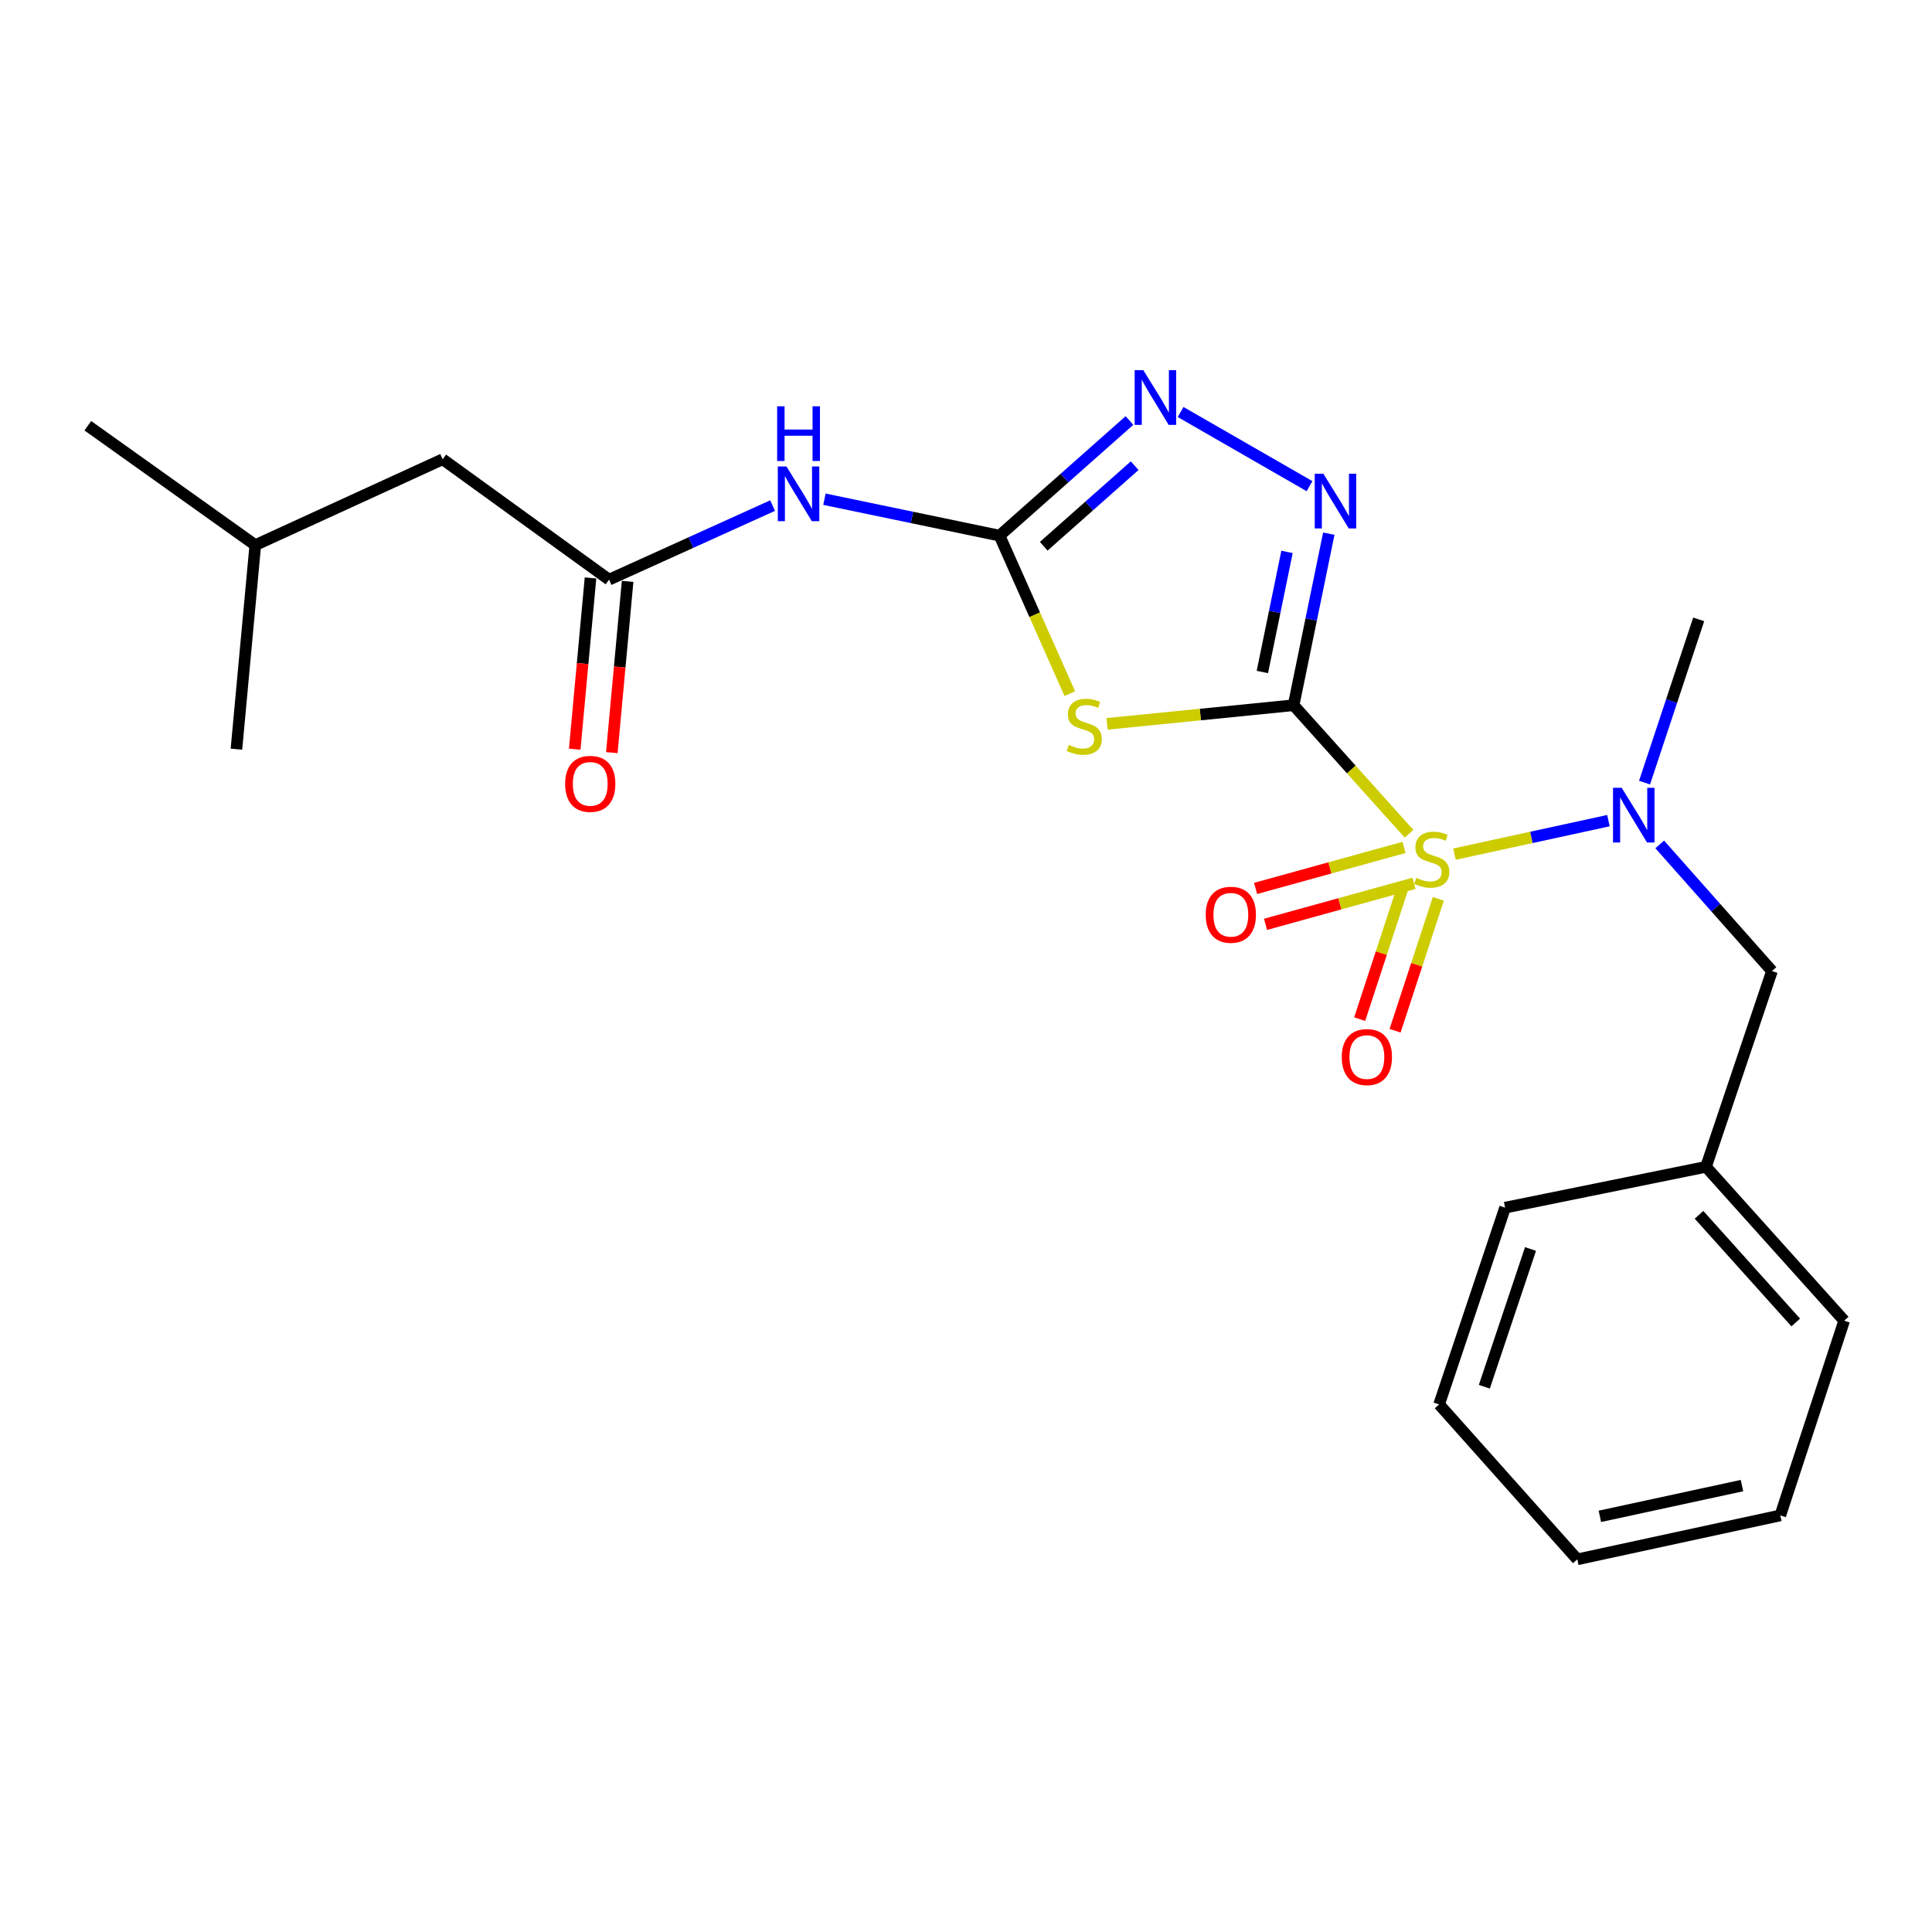 <?xml version='1.0' encoding='iso-8859-1'?>
<svg version='1.1' baseProfile='full'
              xmlns='http://www.w3.org/2000/svg'
                      xmlns:rdkit='http://www.rdkit.org/xml'
                      xmlns:xlink='http://www.w3.org/1999/xlink'
                  xml:space='preserve'
width='1000px' height='1000px' viewBox='0 0 1000 1000'>
<!-- END OF HEADER -->
<rect style='opacity:1.0;fill:#FFFFFF;stroke:none' width='1000' height='1000' x='0' y='0'> </rect>
<path class='bond-0' d='M 669.56,365.02 L 699.443,398.292' style='fill:none;fill-rule:evenodd;stroke:#000000;stroke-width:6px;stroke-linecap:butt;stroke-linejoin:miter;stroke-opacity:1' />
<path class='bond-0' d='M 699.443,398.292 L 729.326,431.564' style='fill:none;fill-rule:evenodd;stroke:#CCCC00;stroke-width:6px;stroke-linecap:butt;stroke-linejoin:miter;stroke-opacity:1' />
<path class='bond-1' d='M 669.56,365.02 L 621.289,369.846' style='fill:none;fill-rule:evenodd;stroke:#000000;stroke-width:6px;stroke-linecap:butt;stroke-linejoin:miter;stroke-opacity:1' />
<path class='bond-1' d='M 621.289,369.846 L 573.018,374.672' style='fill:none;fill-rule:evenodd;stroke:#CCCC00;stroke-width:6px;stroke-linecap:butt;stroke-linejoin:miter;stroke-opacity:1' />
<path class='bond-2' d='M 669.56,365.02 L 678.672,320.621' style='fill:none;fill-rule:evenodd;stroke:#000000;stroke-width:6px;stroke-linecap:butt;stroke-linejoin:miter;stroke-opacity:1' />
<path class='bond-2' d='M 678.672,320.621 L 687.784,276.222' style='fill:none;fill-rule:evenodd;stroke:#0000FF;stroke-width:6px;stroke-linecap:butt;stroke-linejoin:miter;stroke-opacity:1' />
<path class='bond-2' d='M 653.403,347.824 L 659.782,316.744' style='fill:none;fill-rule:evenodd;stroke:#000000;stroke-width:6px;stroke-linecap:butt;stroke-linejoin:miter;stroke-opacity:1' />
<path class='bond-2' d='M 659.782,316.744 L 666.16,285.665' style='fill:none;fill-rule:evenodd;stroke:#0000FF;stroke-width:6px;stroke-linecap:butt;stroke-linejoin:miter;stroke-opacity:1' />
<path class='bond-5' d='M 752.837,442.095 L 792.678,433.428' style='fill:none;fill-rule:evenodd;stroke:#CCCC00;stroke-width:6px;stroke-linecap:butt;stroke-linejoin:miter;stroke-opacity:1' />
<path class='bond-5' d='M 792.678,433.428 L 832.519,424.761' style='fill:none;fill-rule:evenodd;stroke:#0000FF;stroke-width:6px;stroke-linecap:butt;stroke-linejoin:miter;stroke-opacity:1' />
<path class='bond-8' d='M 726.736,438.614 L 688.318,449.231' style='fill:none;fill-rule:evenodd;stroke:#CCCC00;stroke-width:6px;stroke-linecap:butt;stroke-linejoin:miter;stroke-opacity:1' />
<path class='bond-8' d='M 688.318,449.231 L 649.901,459.849' style='fill:none;fill-rule:evenodd;stroke:#FF0000;stroke-width:6px;stroke-linecap:butt;stroke-linejoin:miter;stroke-opacity:1' />
<path class='bond-8' d='M 731.873,457.201 L 693.455,467.819' style='fill:none;fill-rule:evenodd;stroke:#CCCC00;stroke-width:6px;stroke-linecap:butt;stroke-linejoin:miter;stroke-opacity:1' />
<path class='bond-8' d='M 693.455,467.819 L 655.038,478.436' style='fill:none;fill-rule:evenodd;stroke:#FF0000;stroke-width:6px;stroke-linecap:butt;stroke-linejoin:miter;stroke-opacity:1' />
<path class='bond-9' d='M 726.157,459.222 L 714.96,493.363' style='fill:none;fill-rule:evenodd;stroke:#CCCC00;stroke-width:6px;stroke-linecap:butt;stroke-linejoin:miter;stroke-opacity:1' />
<path class='bond-9' d='M 714.96,493.363 L 703.762,527.505' style='fill:none;fill-rule:evenodd;stroke:#FF0000;stroke-width:6px;stroke-linecap:butt;stroke-linejoin:miter;stroke-opacity:1' />
<path class='bond-9' d='M 744.48,465.232 L 733.283,499.373' style='fill:none;fill-rule:evenodd;stroke:#CCCC00;stroke-width:6px;stroke-linecap:butt;stroke-linejoin:miter;stroke-opacity:1' />
<path class='bond-9' d='M 733.283,499.373 L 722.086,533.514' style='fill:none;fill-rule:evenodd;stroke:#FF0000;stroke-width:6px;stroke-linecap:butt;stroke-linejoin:miter;stroke-opacity:1' />
<path class='bond-3' d='M 553.735,359.033 L 535.545,318.14' style='fill:none;fill-rule:evenodd;stroke:#CCCC00;stroke-width:6px;stroke-linecap:butt;stroke-linejoin:miter;stroke-opacity:1' />
<path class='bond-3' d='M 535.545,318.14 L 517.356,277.246' style='fill:none;fill-rule:evenodd;stroke:#000000;stroke-width:6px;stroke-linecap:butt;stroke-linejoin:miter;stroke-opacity:1' />
<path class='bond-4' d='M 677.816,251.642 L 611.079,213.257' style='fill:none;fill-rule:evenodd;stroke:#0000FF;stroke-width:6px;stroke-linecap:butt;stroke-linejoin:miter;stroke-opacity:1' />
<path class='bond-6' d='M 517.356,277.246 L 472.041,267.819' style='fill:none;fill-rule:evenodd;stroke:#000000;stroke-width:6px;stroke-linecap:butt;stroke-linejoin:miter;stroke-opacity:1' />
<path class='bond-6' d='M 472.041,267.819 L 426.725,258.392' style='fill:none;fill-rule:evenodd;stroke:#0000FF;stroke-width:6px;stroke-linecap:butt;stroke-linejoin:miter;stroke-opacity:1' />
<path class='bond-23' d='M 517.356,277.246 L 550.979,247.453' style='fill:none;fill-rule:evenodd;stroke:#000000;stroke-width:6px;stroke-linecap:butt;stroke-linejoin:miter;stroke-opacity:1' />
<path class='bond-23' d='M 550.979,247.453 L 584.603,217.66' style='fill:none;fill-rule:evenodd;stroke:#0000FF;stroke-width:6px;stroke-linecap:butt;stroke-linejoin:miter;stroke-opacity:1' />
<path class='bond-23' d='M 540.232,282.741 L 563.768,261.886' style='fill:none;fill-rule:evenodd;stroke:#000000;stroke-width:6px;stroke-linecap:butt;stroke-linejoin:miter;stroke-opacity:1' />
<path class='bond-23' d='M 563.768,261.886 L 587.305,241.031' style='fill:none;fill-rule:evenodd;stroke:#0000FF;stroke-width:6px;stroke-linecap:butt;stroke-linejoin:miter;stroke-opacity:1' />
<path class='bond-10' d='M 859.07,437.067 L 888.118,469.839' style='fill:none;fill-rule:evenodd;stroke:#0000FF;stroke-width:6px;stroke-linecap:butt;stroke-linejoin:miter;stroke-opacity:1' />
<path class='bond-10' d='M 888.118,469.839 L 917.167,502.612' style='fill:none;fill-rule:evenodd;stroke:#000000;stroke-width:6px;stroke-linecap:butt;stroke-linejoin:miter;stroke-opacity:1' />
<path class='bond-14' d='M 851.215,405.079 L 865.228,362.83' style='fill:none;fill-rule:evenodd;stroke:#0000FF;stroke-width:6px;stroke-linecap:butt;stroke-linejoin:miter;stroke-opacity:1' />
<path class='bond-14' d='M 865.228,362.83 L 879.241,320.581' style='fill:none;fill-rule:evenodd;stroke:#000000;stroke-width:6px;stroke-linecap:butt;stroke-linejoin:miter;stroke-opacity:1' />
<path class='bond-7' d='M 399.897,261.688 L 357.573,280.855' style='fill:none;fill-rule:evenodd;stroke:#0000FF;stroke-width:6px;stroke-linecap:butt;stroke-linejoin:miter;stroke-opacity:1' />
<path class='bond-7' d='M 357.573,280.855 L 315.249,300.023' style='fill:none;fill-rule:evenodd;stroke:#000000;stroke-width:6px;stroke-linecap:butt;stroke-linejoin:miter;stroke-opacity:1' />
<path class='bond-11' d='M 305.647,299.137 L 301.56,343.463' style='fill:none;fill-rule:evenodd;stroke:#000000;stroke-width:6px;stroke-linecap:butt;stroke-linejoin:miter;stroke-opacity:1' />
<path class='bond-11' d='M 301.56,343.463 L 297.474,387.788' style='fill:none;fill-rule:evenodd;stroke:#FF0000;stroke-width:6px;stroke-linecap:butt;stroke-linejoin:miter;stroke-opacity:1' />
<path class='bond-11' d='M 324.85,300.908 L 320.763,345.233' style='fill:none;fill-rule:evenodd;stroke:#000000;stroke-width:6px;stroke-linecap:butt;stroke-linejoin:miter;stroke-opacity:1' />
<path class='bond-11' d='M 320.763,345.233 L 316.676,389.559' style='fill:none;fill-rule:evenodd;stroke:#FF0000;stroke-width:6px;stroke-linecap:butt;stroke-linejoin:miter;stroke-opacity:1' />
<path class='bond-12' d='M 315.249,300.023 L 229.124,237.714' style='fill:none;fill-rule:evenodd;stroke:#000000;stroke-width:6px;stroke-linecap:butt;stroke-linejoin:miter;stroke-opacity:1' />
<path class='bond-13' d='M 917.167,502.612 L 883.023,603.949' style='fill:none;fill-rule:evenodd;stroke:#000000;stroke-width:6px;stroke-linecap:butt;stroke-linejoin:miter;stroke-opacity:1' />
<path class='bond-15' d='M 229.124,237.714 L 132.136,282.153' style='fill:none;fill-rule:evenodd;stroke:#000000;stroke-width:6px;stroke-linecap:butt;stroke-linejoin:miter;stroke-opacity:1' />
<path class='bond-16' d='M 883.023,603.949 L 954.545,683.581' style='fill:none;fill-rule:evenodd;stroke:#000000;stroke-width:6px;stroke-linecap:butt;stroke-linejoin:miter;stroke-opacity:1' />
<path class='bond-16' d='M 879.405,628.78 L 929.47,684.522' style='fill:none;fill-rule:evenodd;stroke:#000000;stroke-width:6px;stroke-linecap:butt;stroke-linejoin:miter;stroke-opacity:1' />
<path class='bond-17' d='M 883.023,603.949 L 779.029,625.076' style='fill:none;fill-rule:evenodd;stroke:#000000;stroke-width:6px;stroke-linecap:butt;stroke-linejoin:miter;stroke-opacity:1' />
<path class='bond-18' d='M 132.136,282.153 L 122.376,387.775' style='fill:none;fill-rule:evenodd;stroke:#000000;stroke-width:6px;stroke-linecap:butt;stroke-linejoin:miter;stroke-opacity:1' />
<path class='bond-19' d='M 132.136,282.153 L 45.455,220.358' style='fill:none;fill-rule:evenodd;stroke:#000000;stroke-width:6px;stroke-linecap:butt;stroke-linejoin:miter;stroke-opacity:1' />
<path class='bond-21' d='M 954.545,683.581 L 921.484,784.372' style='fill:none;fill-rule:evenodd;stroke:#000000;stroke-width:6px;stroke-linecap:butt;stroke-linejoin:miter;stroke-opacity:1' />
<path class='bond-20' d='M 779.029,625.076 L 744.885,726.917' style='fill:none;fill-rule:evenodd;stroke:#000000;stroke-width:6px;stroke-linecap:butt;stroke-linejoin:miter;stroke-opacity:1' />
<path class='bond-20' d='M 792.191,646.482 L 768.291,717.771' style='fill:none;fill-rule:evenodd;stroke:#000000;stroke-width:6px;stroke-linecap:butt;stroke-linejoin:miter;stroke-opacity:1' />
<path class='bond-22' d='M 744.885,726.917 L 816.408,807.117' style='fill:none;fill-rule:evenodd;stroke:#000000;stroke-width:6px;stroke-linecap:butt;stroke-linejoin:miter;stroke-opacity:1' />
<path class='bond-24' d='M 921.484,784.372 L 816.408,807.117' style='fill:none;fill-rule:evenodd;stroke:#000000;stroke-width:6px;stroke-linecap:butt;stroke-linejoin:miter;stroke-opacity:1' />
<path class='bond-24' d='M 901.643,768.937 L 828.089,784.858' style='fill:none;fill-rule:evenodd;stroke:#000000;stroke-width:6px;stroke-linecap:butt;stroke-linejoin:miter;stroke-opacity:1' />
<path  class='atom-1' d='M 733.082 454.373
Q 733.402 454.493, 734.722 455.053
Q 736.042 455.613, 737.482 455.973
Q 738.962 456.293, 740.402 456.293
Q 743.082 456.293, 744.642 455.013
Q 746.202 453.693, 746.202 451.413
Q 746.202 449.853, 745.402 448.893
Q 744.642 447.933, 743.442 447.413
Q 742.242 446.893, 740.242 446.293
Q 737.722 445.533, 736.202 444.813
Q 734.722 444.093, 733.642 442.573
Q 732.602 441.053, 732.602 438.493
Q 732.602 434.933, 735.002 432.733
Q 737.442 430.533, 742.242 430.533
Q 745.522 430.533, 749.242 432.093
L 748.322 435.173
Q 744.922 433.773, 742.362 433.773
Q 739.602 433.773, 738.082 434.933
Q 736.562 436.053, 736.602 438.013
Q 736.602 439.533, 737.362 440.453
Q 738.162 441.373, 739.282 441.893
Q 740.442 442.413, 742.362 443.013
Q 744.922 443.813, 746.442 444.613
Q 747.962 445.413, 749.042 447.053
Q 750.162 448.653, 750.162 451.413
Q 750.162 455.333, 747.522 457.453
Q 744.922 459.533, 740.562 459.533
Q 738.042 459.533, 736.122 458.973
Q 734.242 458.453, 732.002 457.533
L 733.082 454.373
' fill='#CCCC00'/>
<path  class='atom-2' d='M 553.216 385.572
Q 553.536 385.692, 554.856 386.252
Q 556.176 386.812, 557.616 387.172
Q 559.096 387.492, 560.536 387.492
Q 563.216 387.492, 564.776 386.212
Q 566.336 384.892, 566.336 382.612
Q 566.336 381.052, 565.536 380.092
Q 564.776 379.132, 563.576 378.612
Q 562.376 378.092, 560.376 377.492
Q 557.856 376.732, 556.336 376.012
Q 554.856 375.292, 553.776 373.772
Q 552.736 372.252, 552.736 369.692
Q 552.736 366.132, 555.136 363.932
Q 557.576 361.732, 562.376 361.732
Q 565.656 361.732, 569.376 363.292
L 568.456 366.372
Q 565.056 364.972, 562.496 364.972
Q 559.736 364.972, 558.216 366.132
Q 556.696 367.252, 556.736 369.212
Q 556.736 370.732, 557.496 371.652
Q 558.296 372.572, 559.416 373.092
Q 560.576 373.612, 562.496 374.212
Q 565.056 375.012, 566.576 375.812
Q 568.096 376.612, 569.176 378.252
Q 570.296 379.852, 570.296 382.612
Q 570.296 386.532, 567.656 388.652
Q 565.056 390.732, 560.696 390.732
Q 558.176 390.732, 556.256 390.172
Q 554.376 389.652, 552.136 388.732
L 553.216 385.572
' fill='#CCCC00'/>
<path  class='atom-3' d='M 684.984 245.205
L 694.264 260.205
Q 695.184 261.685, 696.664 264.365
Q 698.144 267.045, 698.224 267.205
L 698.224 245.205
L 701.984 245.205
L 701.984 273.525
L 698.104 273.525
L 688.144 257.125
Q 686.984 255.205, 685.744 253.005
Q 684.544 250.805, 684.184 250.125
L 684.184 273.525
L 680.504 273.525
L 680.504 245.205
L 684.984 245.205
' fill='#0000FF'/>
<path  class='atom-5' d='M 591.778 191.596
L 601.058 206.596
Q 601.978 208.076, 603.458 210.756
Q 604.938 213.436, 605.018 213.596
L 605.018 191.596
L 608.778 191.596
L 608.778 219.916
L 604.898 219.916
L 594.938 203.516
Q 593.778 201.596, 592.538 199.396
Q 591.338 197.196, 590.978 196.516
L 590.978 219.916
L 587.298 219.916
L 587.298 191.596
L 591.778 191.596
' fill='#0000FF'/>
<path  class='atom-6' d='M 839.374 407.748
L 848.654 422.748
Q 849.574 424.228, 851.054 426.908
Q 852.534 429.588, 852.614 429.748
L 852.614 407.748
L 856.374 407.748
L 856.374 436.068
L 852.494 436.068
L 842.534 419.668
Q 841.374 417.748, 840.134 415.548
Q 838.934 413.348, 838.574 412.668
L 838.574 436.068
L 834.894 436.068
L 834.894 407.748
L 839.374 407.748
' fill='#0000FF'/>
<path  class='atom-7' d='M 407.069 241.445
L 416.349 256.445
Q 417.269 257.925, 418.749 260.605
Q 420.229 263.285, 420.309 263.445
L 420.309 241.445
L 424.069 241.445
L 424.069 269.765
L 420.189 269.765
L 410.229 253.365
Q 409.069 251.445, 407.829 249.245
Q 406.629 247.045, 406.269 246.365
L 406.269 269.765
L 402.589 269.765
L 402.589 241.445
L 407.069 241.445
' fill='#0000FF'/>
<path  class='atom-7' d='M 402.249 210.293
L 406.089 210.293
L 406.089 222.333
L 420.569 222.333
L 420.569 210.293
L 424.409 210.293
L 424.409 238.613
L 420.569 238.613
L 420.569 225.533
L 406.089 225.533
L 406.089 238.613
L 402.249 238.613
L 402.249 210.293
' fill='#0000FF'/>
<path  class='atom-9' d='M 624.077 473.476
Q 624.077 466.676, 627.437 462.876
Q 630.797 459.076, 637.077 459.076
Q 643.357 459.076, 646.717 462.876
Q 650.077 466.676, 650.077 473.476
Q 650.077 480.356, 646.677 484.276
Q 643.277 488.156, 637.077 488.156
Q 630.837 488.156, 627.437 484.276
Q 624.077 480.396, 624.077 473.476
M 637.077 484.956
Q 641.397 484.956, 643.717 482.076
Q 646.077 479.156, 646.077 473.476
Q 646.077 467.916, 643.717 465.116
Q 641.397 462.276, 637.077 462.276
Q 632.757 462.276, 630.397 465.076
Q 628.077 467.876, 628.077 473.476
Q 628.077 479.196, 630.397 482.076
Q 632.757 484.956, 637.077 484.956
' fill='#FF0000'/>
<path  class='atom-10' d='M 694.496 547.141
Q 694.496 540.341, 697.856 536.541
Q 701.216 532.741, 707.496 532.741
Q 713.776 532.741, 717.136 536.541
Q 720.496 540.341, 720.496 547.141
Q 720.496 554.021, 717.096 557.941
Q 713.696 561.821, 707.496 561.821
Q 701.256 561.821, 697.856 557.941
Q 694.496 554.061, 694.496 547.141
M 707.496 558.621
Q 711.816 558.621, 714.136 555.741
Q 716.496 552.821, 716.496 547.141
Q 716.496 541.581, 714.136 538.781
Q 711.816 535.941, 707.496 535.941
Q 703.176 535.941, 700.816 538.741
Q 698.496 541.541, 698.496 547.141
Q 698.496 552.861, 700.816 555.741
Q 703.176 558.621, 707.496 558.621
' fill='#FF0000'/>
<path  class='atom-12' d='M 292.51 405.725
Q 292.51 398.925, 295.87 395.125
Q 299.23 391.325, 305.51 391.325
Q 311.79 391.325, 315.15 395.125
Q 318.51 398.925, 318.51 405.725
Q 318.51 412.605, 315.11 416.525
Q 311.71 420.405, 305.51 420.405
Q 299.27 420.405, 295.87 416.525
Q 292.51 412.645, 292.51 405.725
M 305.51 417.205
Q 309.83 417.205, 312.15 414.325
Q 314.51 411.405, 314.51 405.725
Q 314.51 400.165, 312.15 397.365
Q 309.83 394.525, 305.51 394.525
Q 301.19 394.525, 298.83 397.325
Q 296.51 400.125, 296.51 405.725
Q 296.51 411.445, 298.83 414.325
Q 301.19 417.205, 305.51 417.205
' fill='#FF0000'/>
</svg>
